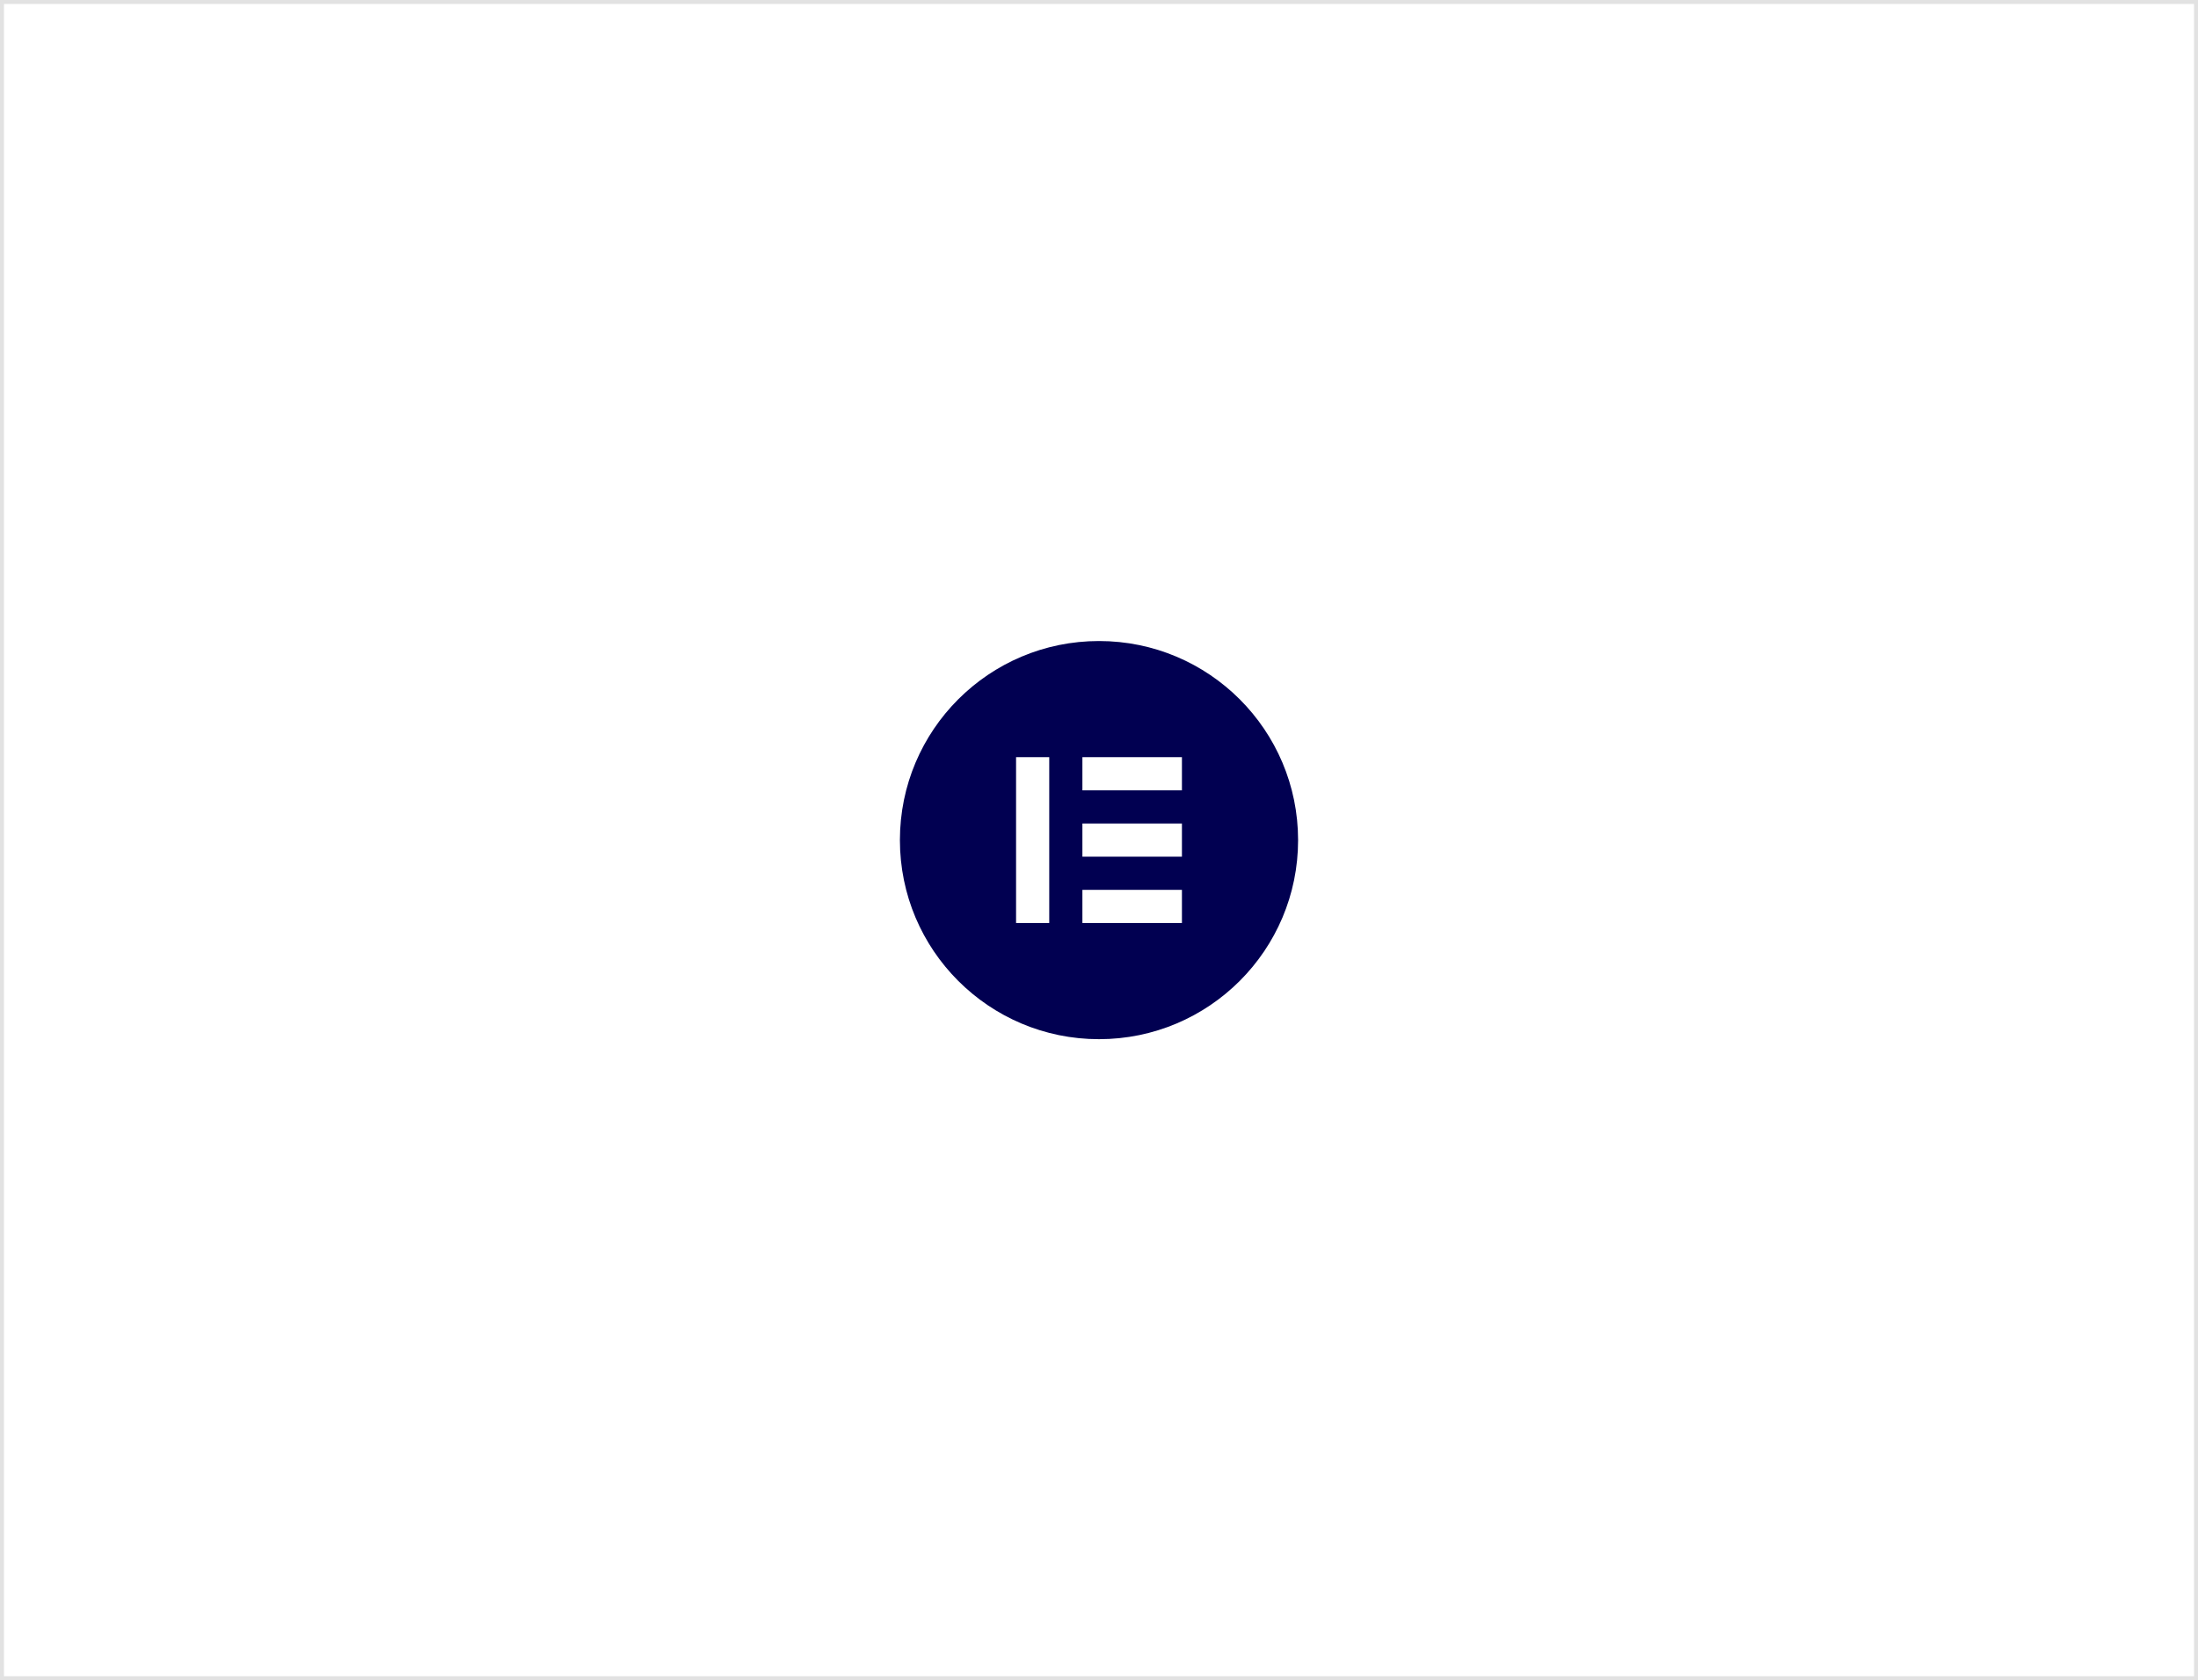 <svg xmlns="http://www.w3.org/2000/svg" width="552" height="422" viewBox="0 0 552 422" fill="none"><rect x="0.5" y="0.5" width="551" height="421" stroke="#E2E2E2"></rect><path d="M276 161C248.383 161 226 183.383 226 211C226 238.608 248.383 261 276 261C303.617 261 326 238.617 326 211C325.991 183.383 303.608 161 276 161ZM263.502 231.827H255.173V190.164H263.502V231.827ZM296.827 231.827H271.831V223.498H296.827V231.827ZM296.827 215.16H271.831V206.831H296.827V215.16ZM296.827 198.493H271.831V190.164H296.827V198.493Z" fill="#010051"></path></svg>
